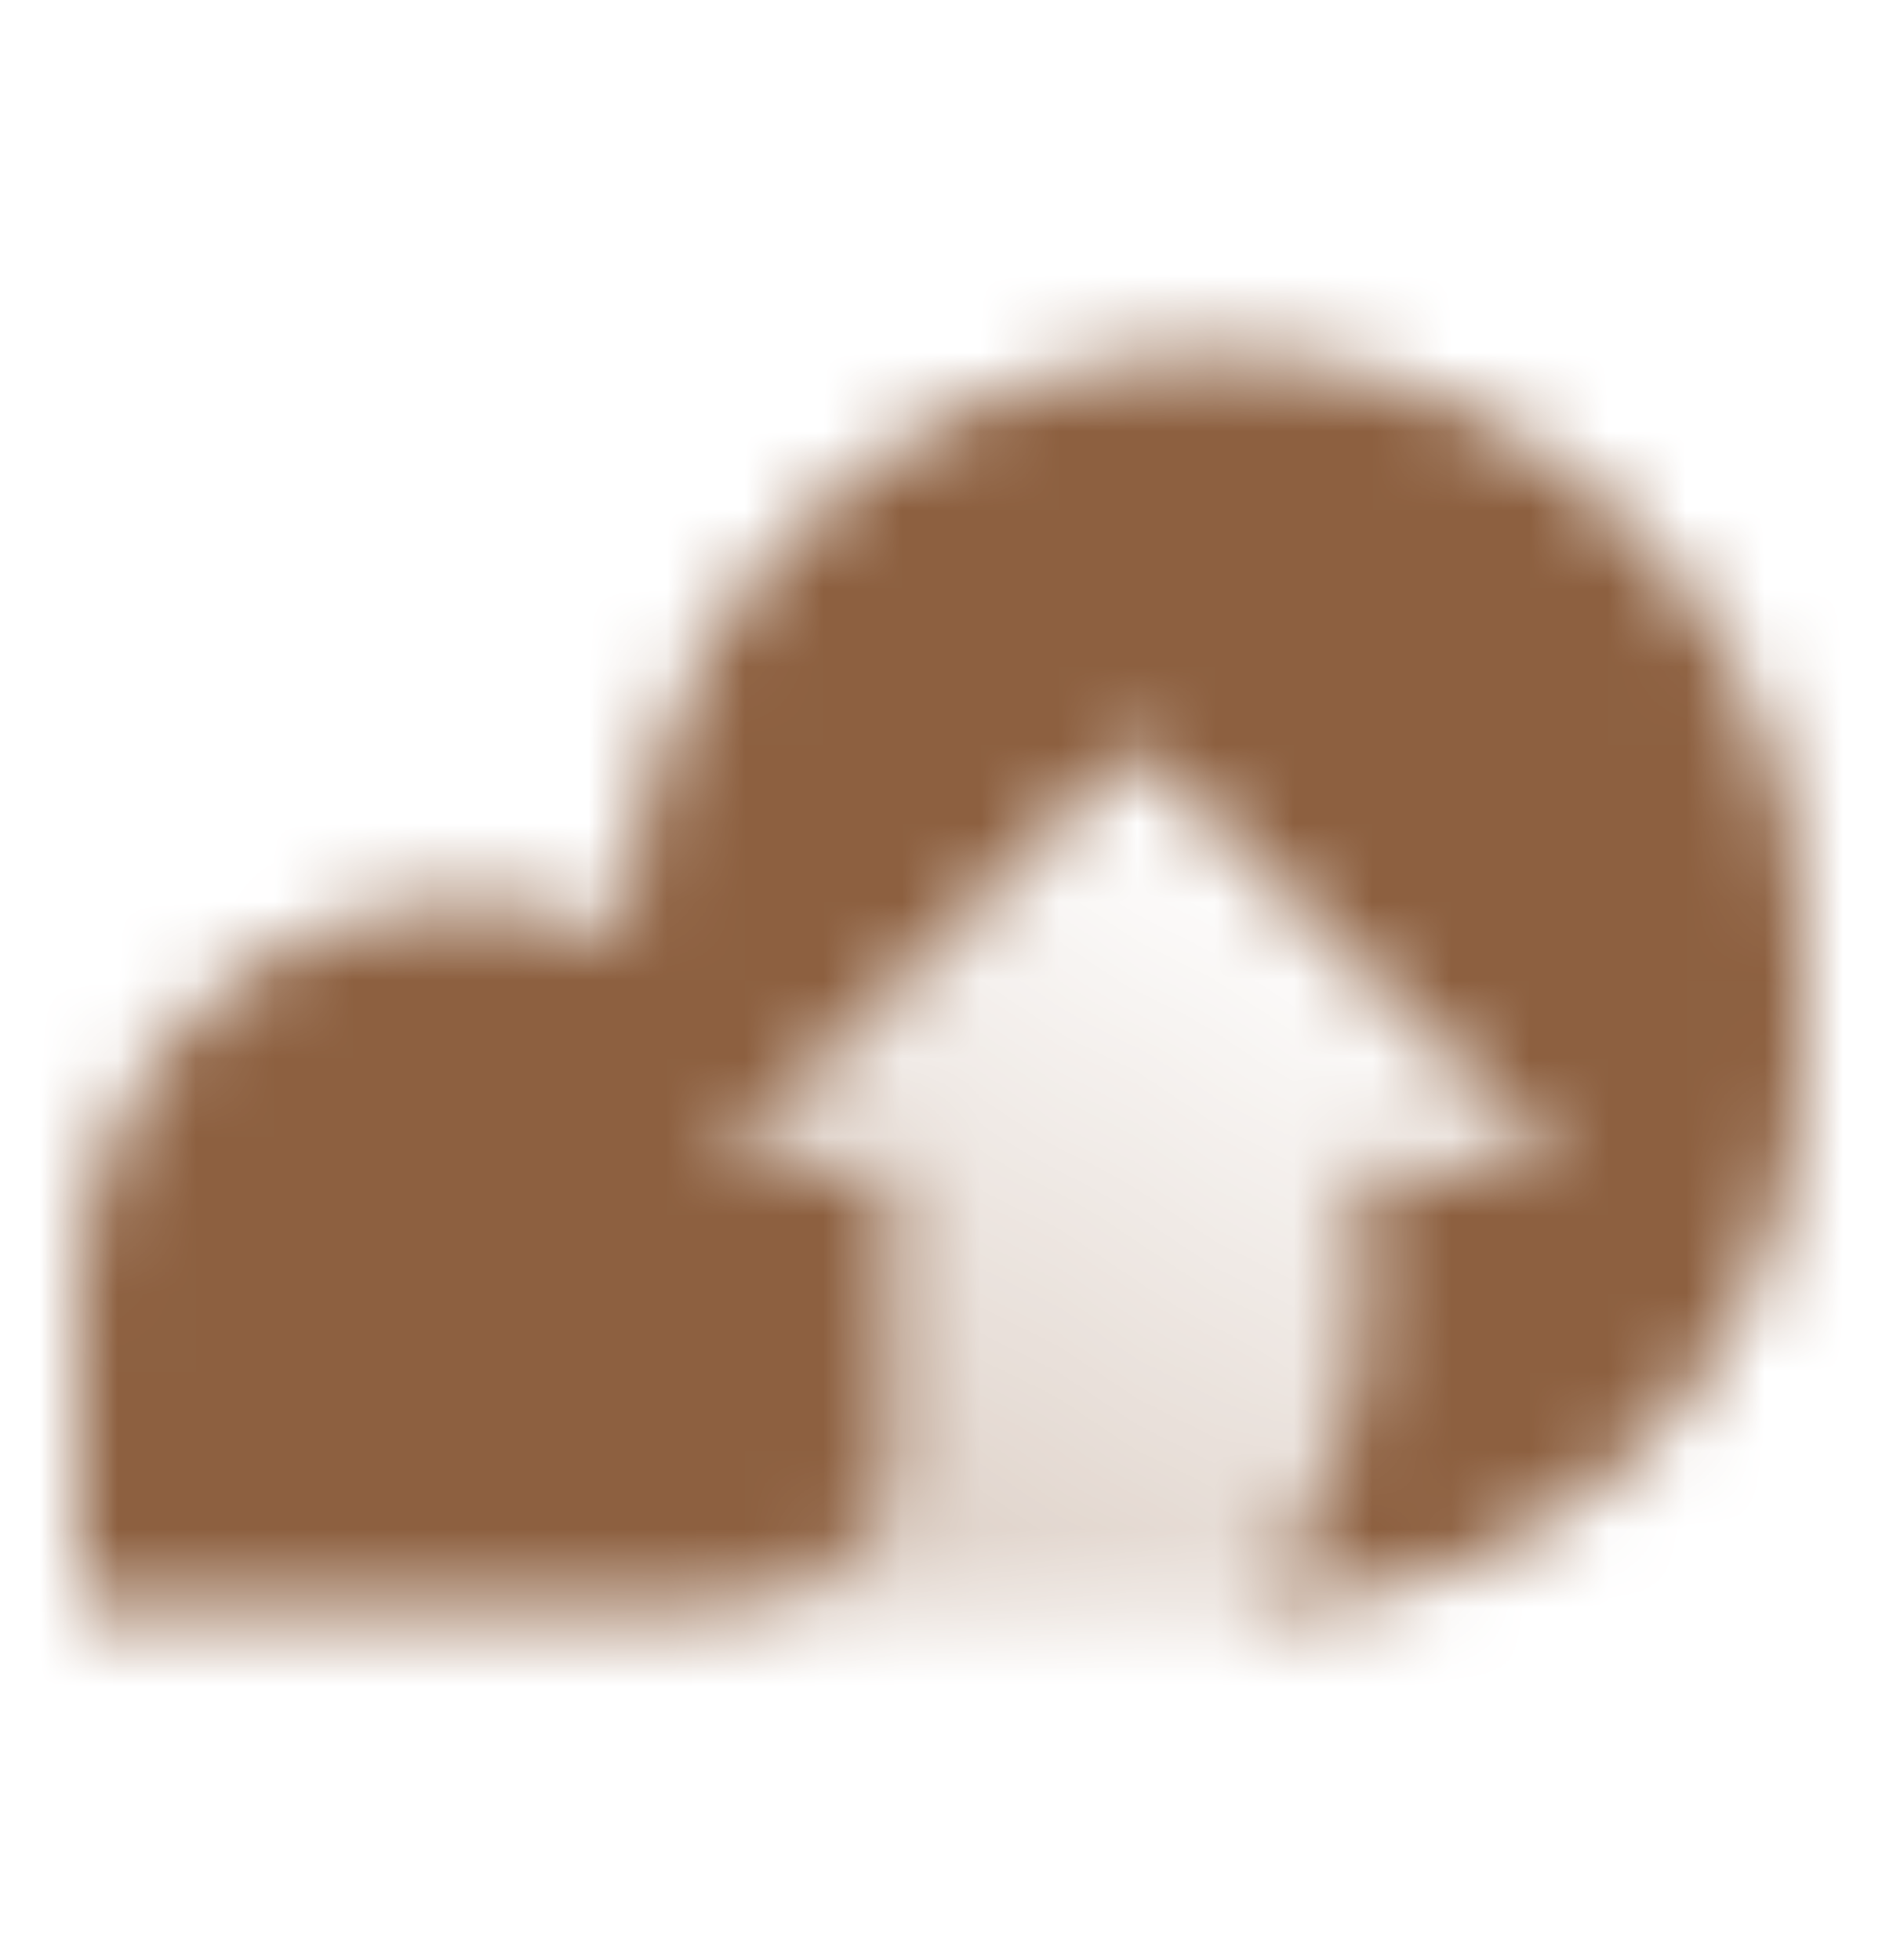 <svg width="24" height="25" viewBox="0 0 24 25" fill="none" xmlns="http://www.w3.org/2000/svg">
<mask id="mask0_10013_97" style="mask-type:alpha" maskUnits="userSpaceOnUse" x="1" y="4" width="22" height="17">
<path fill-rule="evenodd" clip-rule="evenodd" d="M1 20.5H8H8.925C9.849 20.5 11.405 20.132 11.404 18.5V14.849H9.189L14.474 9.5L19.887 14.849H17.334C17.342 15.569 17.346 16.343 17.346 16.467V16.821C17.346 18.254 16.772 19.553 15.841 20.5H16C19.866 20.5 23 17.366 23 13.5V12C23 7.858 19.642 4.5 15.5 4.5C11.386 4.5 8.045 7.813 8 11.916C7.388 11.649 6.711 11.5 6 11.5C3.239 11.5 1 13.739 1 16.5V20.5Z" fill="black"/>
<path fill-rule="evenodd" clip-rule="evenodd" d="M11 20.5H15.841C16.772 19.553 17.346 18.254 17.346 16.821V16.467C17.346 16.343 17.342 15.569 17.334 14.849H19.887L14.474 9.5L9.189 14.849H11.404V18.5C11.405 20.132 9.849 20.5 8.925 20.5H11Z" fill="url(#paint0_linear_10013_97)"/>
</mask>
<g mask="url(#mask0_10013_97)">
<path d="M0 0.5H24V24.5H0V0.5Z" fill="#8D6040"/>
</g>
<defs>
<linearGradient id="paint0_linear_10013_97" x1="11.5" y1="20.5" x2="16.911" y2="11.24" gradientUnits="userSpaceOnUse">
<stop stop-opacity="0.3"/>
<stop offset="1" stop-opacity="0"/>
</linearGradient>
</defs>
</svg>